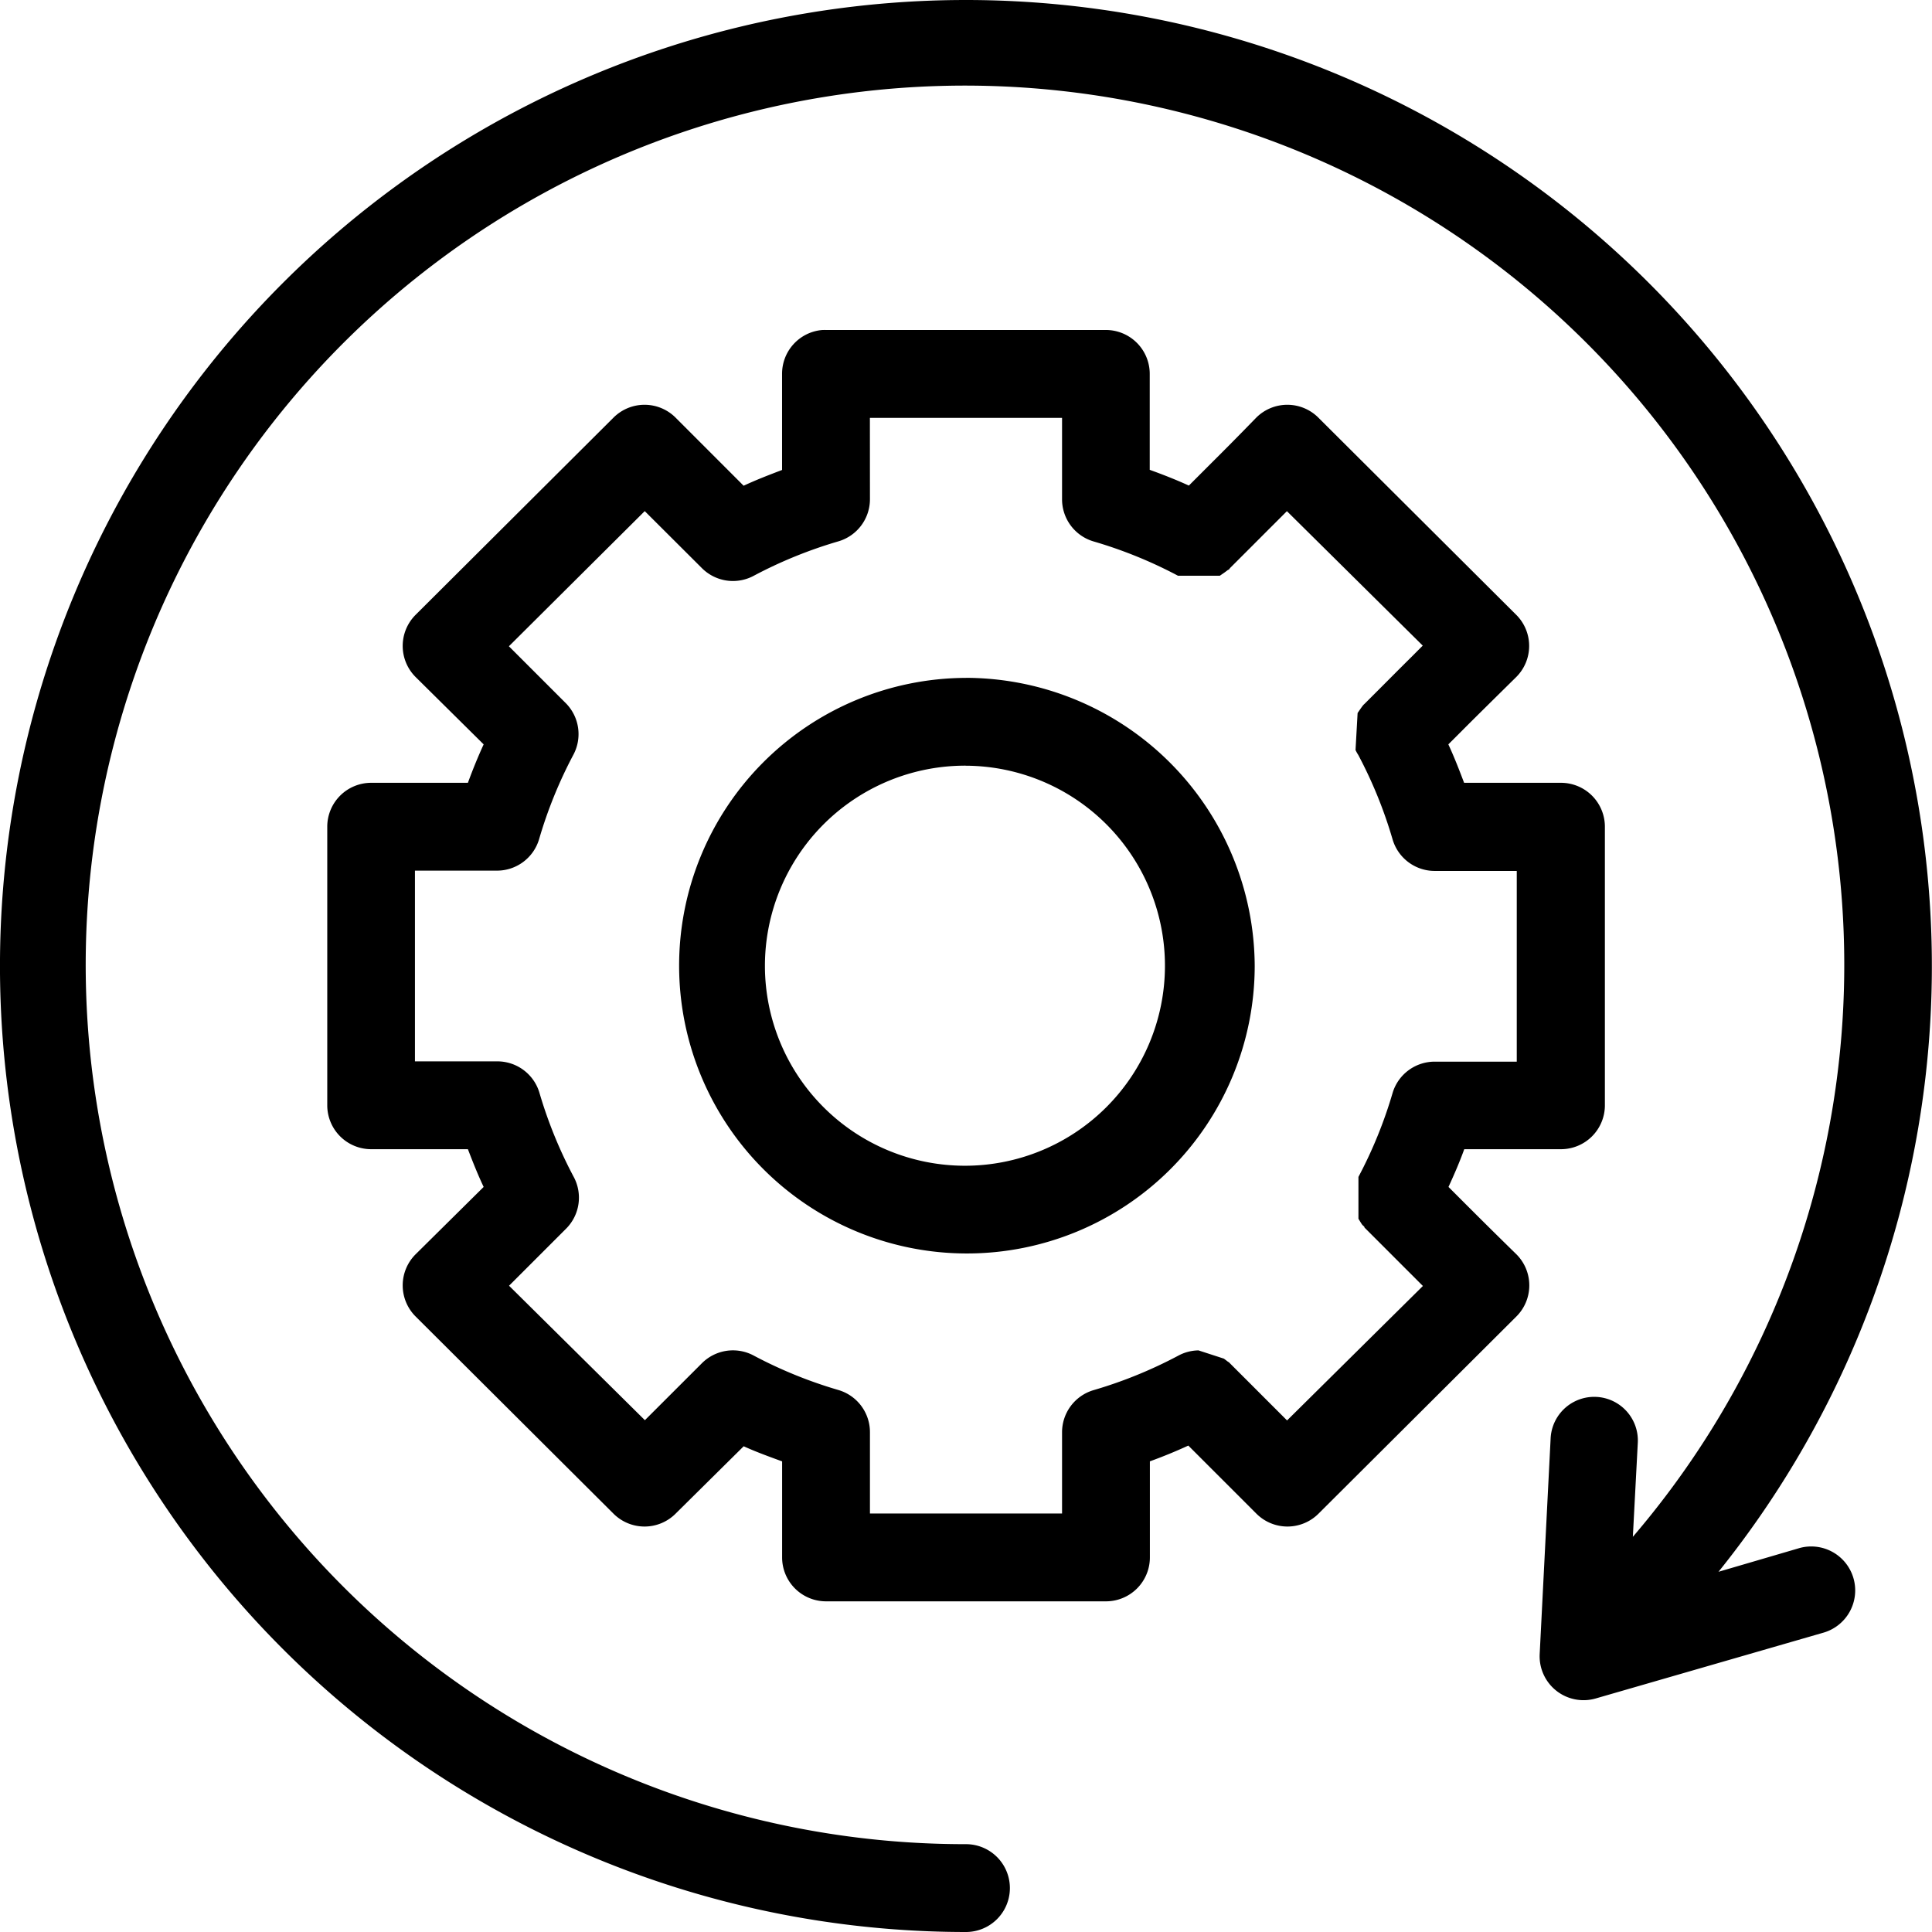 <?xml version="1.0" encoding="UTF-8"?> <svg xmlns="http://www.w3.org/2000/svg" width="39.111" height="39.111" viewBox="0 0 39.111 39.111"><g id="noun_process_2512861" transform="translate(-6 -6)"><g id="Groupe_26" data-name="Groupe 26" transform="translate(6 6)"><path id="Tracé_104" data-name="Tracé 104" d="M25.555,6a19.555,19.555,0,1,0,0,39.111.889.889,0,1,0,0-1.778,17.8,17.8,0,1,1,13.5-6.222l.1-1.9a.883.883,0,1,0-1.764-.1l-.222,4.375a.889.889,0,0,0,1.125.9L42.9,39.055a.89.89,0,1,0-.5-1.708l-1.611.472A19.559,19.559,0,0,0,25.555,6Zm-2.917,6.681a.889.889,0,0,0-.806.889v1.944c-.263.1-.523.2-.778.319L19.68,14.458a.889.889,0,0,0-1.264,0l-4,3.986a.889.889,0,0,0,0,1.264l1.375,1.361c-.117.255-.222.514-.319.778H13.514a.889.889,0,0,0-.889.889v5.639a.889.889,0,0,0,.889.889h1.958c.1.26.2.513.319.764l-1.375,1.361a.889.889,0,0,0,0,1.264l4,3.986a.889.889,0,0,0,1.264,0l1.375-1.361c.253.115.516.21.778.306v1.944a.889.889,0,0,0,.889.889h5.667a.889.889,0,0,0,.889-.889V35.583q.4-.145.778-.319l.486.486c.447.446.889.889.889.889a.889.889,0,0,0,1.264,0l4-3.986a.889.889,0,0,0,0-1.264s-.455-.444-.9-.889c-.173-.172-.326-.326-.472-.472.115-.251.224-.5.319-.764H37.6a.889.889,0,0,0,.889-.889V22.736a.889.889,0,0,0-.889-.889H35.639c-.1-.264-.2-.523-.319-.778.147-.146.3-.3.472-.472.448-.444.9-.889.9-.889a.889.889,0,0,0,0-1.264l-4-3.986a.889.889,0,0,0-1.264,0s-.442.457-.889.9l-.472.472c-.258-.118-.524-.222-.792-.319V13.569a.889.889,0,0,0-.889-.889H22.722Q22.68,12.679,22.639,12.681Zm.972,1.778H27.5V16.1a.889.889,0,0,0,.639.861,9.069,9.069,0,0,1,1.708.694h.847l.1-.069.056-.042c.018-.015.022-.008.028-.014L30.9,17.5l.069-.069.208-.208c.169-.168.387-.388.611-.611l.264-.264,2.75,2.722c-.121.12-.132.133-.264.264-.225.223-.442.442-.611.611l-.208.208-.069.069-.028.028a.281.281,0,0,0-.028.028c-.008.01-.016.02-.042.056l-.069.1-.042.75a.89.89,0,0,0,.056.1,9.053,9.053,0,0,1,.694,1.708.889.889,0,0,0,.861.639h1.653v3.861H35.055a.889.889,0,0,0-.861.625,9.055,9.055,0,0,1-.694,1.708s0,.847,0,.847.057.094.069.111a.193.193,0,0,0,.042.042c.015.018.008.022.014.028l.028.028.069.069.208.208c.169.168.387.388.611.611.132.131.143.144.264.264l-2.75,2.722-.264-.264c-.224-.223-.442-.443-.611-.611l-.208-.208-.056-.056-.028-.028a.092.092,0,0,0-.014-.014c-.006,0-.022-.012-.042-.028l-.056-.042-.514-.167a.889.889,0,0,0-.417.111,9.074,9.074,0,0,1-1.708.694A.889.889,0,0,0,27.5,35v1.639H23.611V35a.889.889,0,0,0-.639-.861,9.074,9.074,0,0,1-1.708-.694.889.889,0,0,0-1.056.153L19.055,34.75l-2.75-2.722,1.153-1.153a.889.889,0,0,0,.153-1.056,9.054,9.054,0,0,1-.694-1.708.889.889,0,0,0-.861-.625H14.4V23.625h1.653a.889.889,0,0,0,.861-.639,9.052,9.052,0,0,1,.694-1.708.889.889,0,0,0-.153-1.042l-1.153-1.153,2.75-2.736L20.208,17.5a.889.889,0,0,0,1.056.153,9.068,9.068,0,0,1,1.708-.694.889.889,0,0,0,.639-.861Zm1.944,5.264A5.826,5.826,0,1,0,31.4,25.555,5.859,5.859,0,0,0,25.555,19.722Zm0,1.778a4.049,4.049,0,1,1-4.069,4.056A4.054,4.054,0,0,1,25.555,21.5Z" transform="translate(-6 -6)"></path></g></g></svg> 